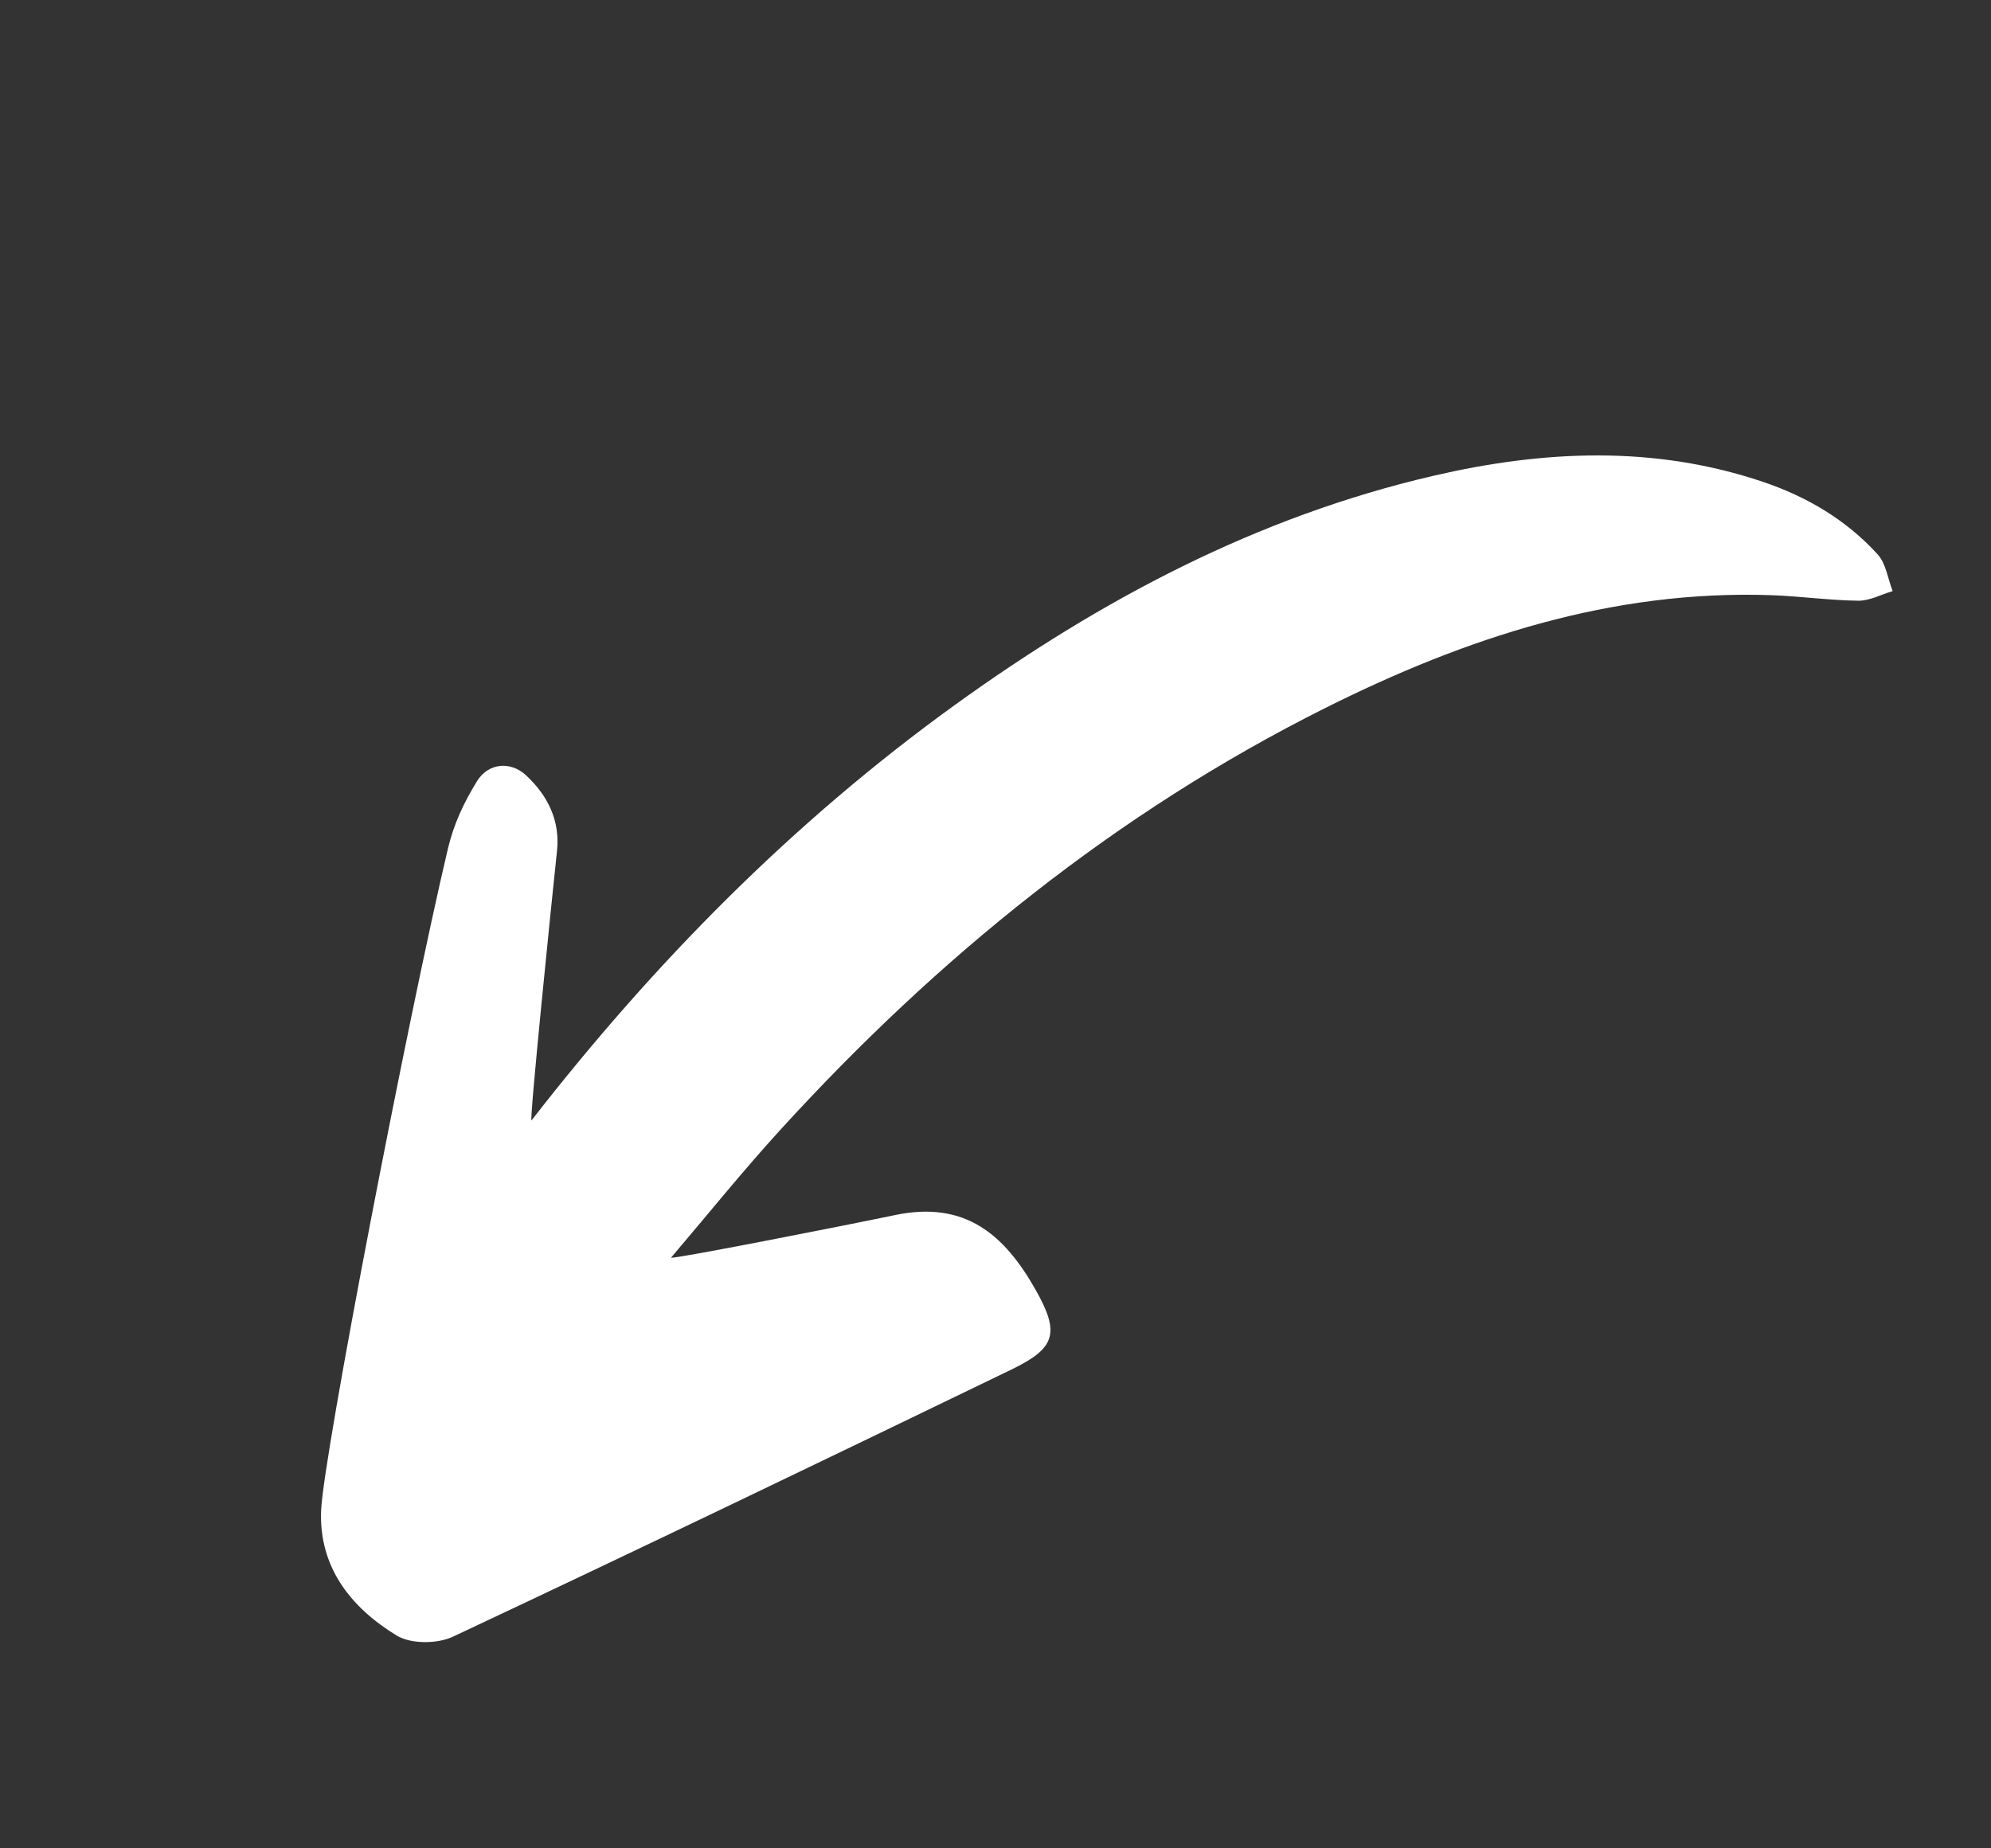 <svg width="28" height="26" viewBox="0 0 28 26" fill="none" xmlns="http://www.w3.org/2000/svg">
<rect x="0" y="0" width="28" height="26" fill="#333333" stroke="none"/>
<g clip-path="url(#clip0_3318_3132)">
<path d="M9.437 17.691C9.949 17.09 10.444 16.474 10.976 15.891C13.185 13.469 15.698 11.43 18.642 9.957C20.609 8.973 22.663 8.296 24.905 8.372C25.314 8.386 25.723 8.445 26.133 8.45C26.294 8.452 26.456 8.362 26.617 8.315C26.549 8.14 26.523 7.926 26.405 7.797C25.964 7.313 25.412 6.987 24.793 6.778C23.256 6.26 21.707 6.334 20.162 6.692C17.678 7.268 15.479 8.436 13.425 9.919C11.144 11.567 9.196 13.545 7.475 15.76C7.439 15.807 7.763 12.623 7.833 11.973C7.879 11.546 7.707 11.195 7.399 10.907C7.179 10.702 6.865 10.731 6.706 10.992C6.515 11.306 6.381 11.593 6.298 11.943C5.746 14.275 4.547 20.48 4.516 21.246C4.483 22.048 4.937 22.615 5.578 23.006C5.776 23.128 6.15 23.126 6.369 23.023C8.997 21.788 11.612 20.529 14.226 19.264C14.848 18.963 14.908 18.751 14.563 18.141C14.126 17.369 13.575 16.887 12.592 17.091C11.741 17.268 9.455 17.716 9.437 17.691Z" fill="white"/>
</g>
<defs>
<clipPath id="clip0_3318_3132">
<rect width="11.26" height="25.897" fill="white" transform="matrix(0.637 0.771 0.771 -0.637 0 16.497)"/>
</clipPath>
</defs>
</svg>

